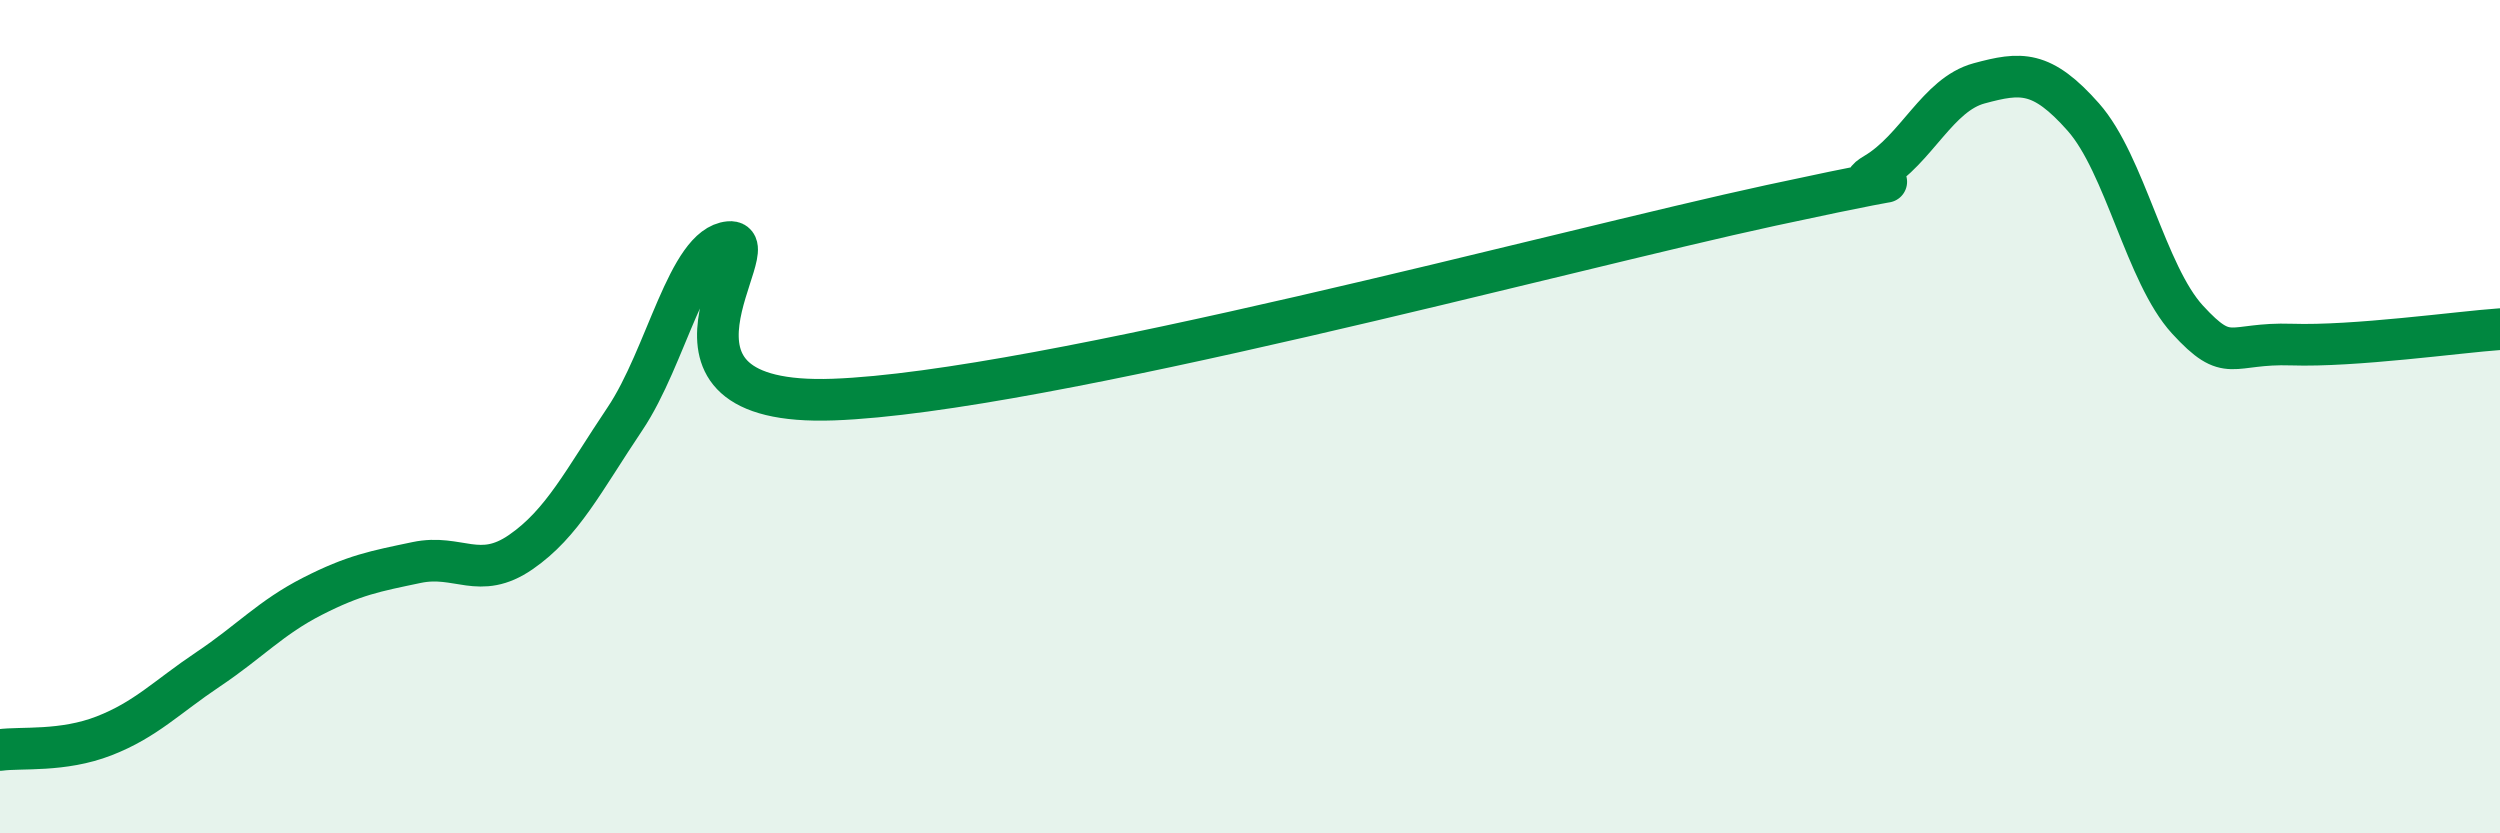 
    <svg width="60" height="20" viewBox="0 0 60 20" xmlns="http://www.w3.org/2000/svg">
      <path
        d="M 0,18 C 0.5,17.93 1.5,18.05 2.5,17.66 C 3.5,17.27 4,16.73 5,16.06 C 6,15.39 6.5,14.82 7.5,14.31 C 8.5,13.8 9,13.71 10,13.5 C 11,13.29 11.5,13.94 12.5,13.25 C 13.5,12.56 14,11.54 15,10.05 C 16,8.56 16.5,5.9 17.5,5.81 C 18.5,5.72 15,9.77 20,9.59 C 25,9.41 37.5,6.01 42.5,4.93 C 47.5,3.85 44,4.76 45,4.17 C 46,3.58 46.5,2.27 47.5,2 C 48.5,1.73 49,1.68 50,2.81 C 51,3.94 51.5,6.58 52.5,7.67 C 53.5,8.76 53.5,8.22 55,8.27 C 56.5,8.32 59,7.97 60,7.9L60 20L0 20Z"
        fill="#008740"
        opacity="0.1"
        stroke-linecap="round"
        stroke-linejoin="round"
      />
      <path
        d="M 0,18 C 0.5,17.93 1.5,18.05 2.5,17.66 C 3.5,17.27 4,16.73 5,16.06 C 6,15.39 6.5,14.82 7.5,14.31 C 8.5,13.8 9,13.71 10,13.5 C 11,13.29 11.5,13.94 12.5,13.25 C 13.5,12.56 14,11.54 15,10.05 C 16,8.56 16.5,5.9 17.5,5.81 C 18.5,5.72 15,9.77 20,9.59 C 25,9.41 37.5,6.01 42.5,4.93 C 47.5,3.85 44,4.76 45,4.17 C 46,3.58 46.5,2.27 47.5,2 C 48.5,1.73 49,1.68 50,2.81 C 51,3.94 51.5,6.58 52.5,7.67 C 53.5,8.76 53.5,8.22 55,8.27 C 56.5,8.32 59,7.97 60,7.9"
        stroke="#008740"
        stroke-width="1"
        fill="none"
        stroke-linecap="round"
        stroke-linejoin="round"
      />
    </svg>
  